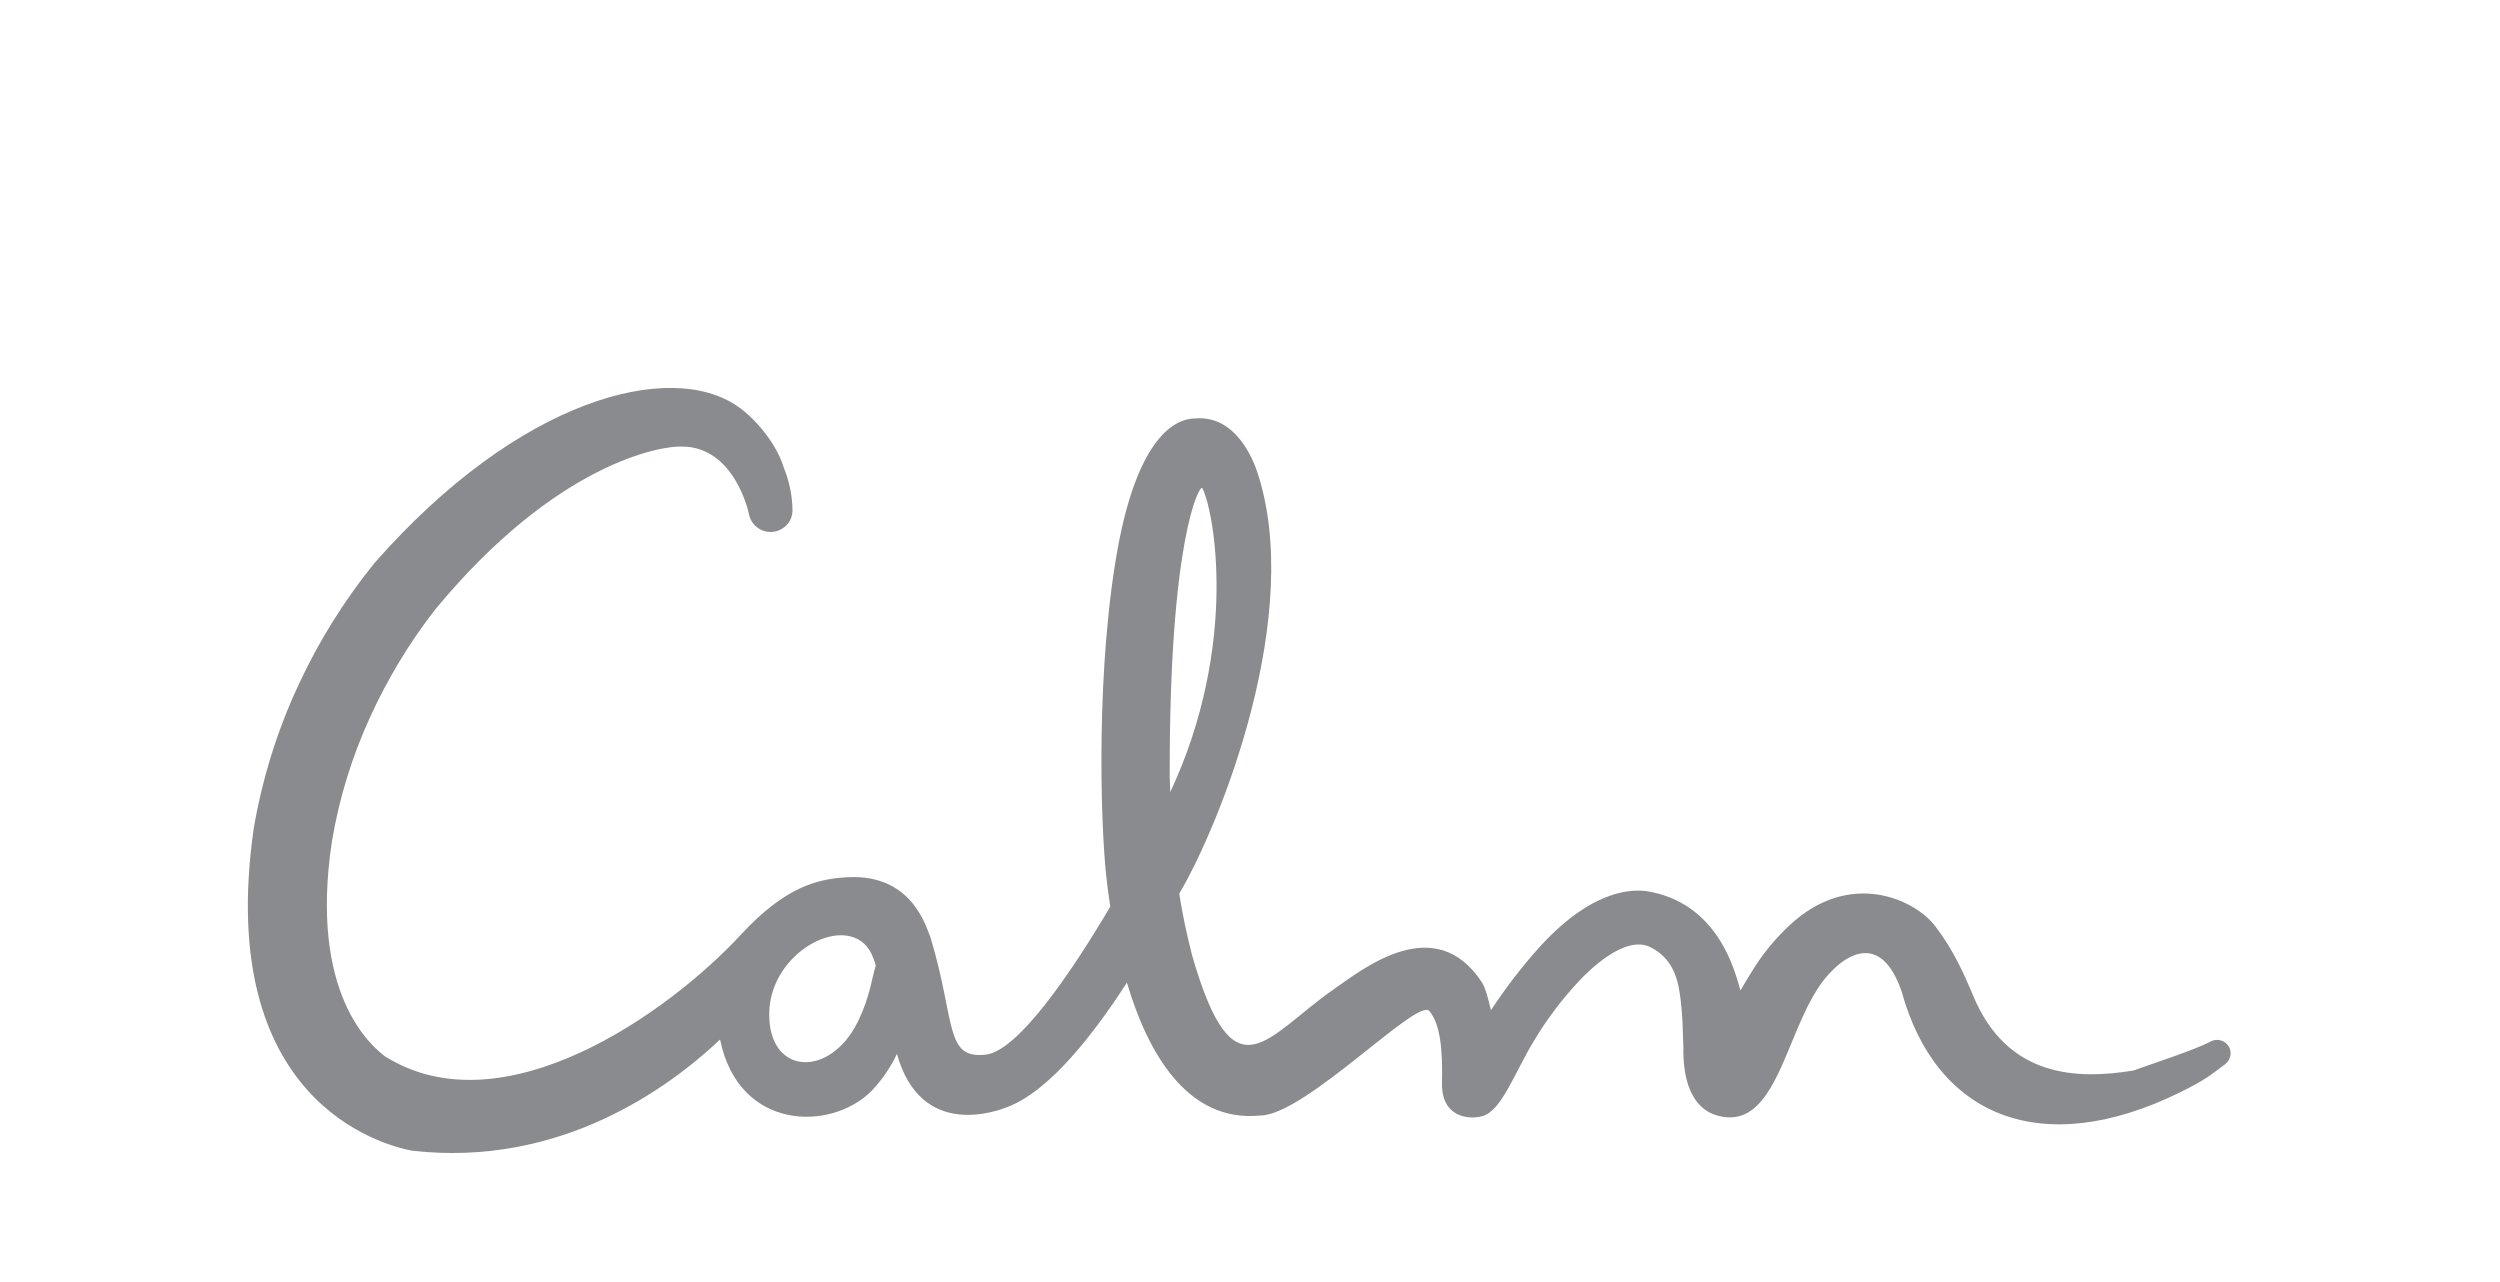 <svg width="232" height="119" viewBox="0 0 232 119" fill="none" xmlns="http://www.w3.org/2000/svg">
<path d="M206.85 97.144C206.507 96.539 205.746 96.321 205.133 96.66C203.808 97.386 199.368 98.84 197.97 99.348C192.72 100.196 186.292 100.002 183.128 92.446C182.171 90.169 181.239 88.111 179.595 85.955C177.755 83.509 171.721 80.603 166.078 85.859C164.729 87.118 163.552 88.547 162.595 90.121C162.202 90.726 161.859 91.332 161.516 91.913C161.491 91.84 161.466 91.768 161.442 91.671C160.951 89.976 159.357 83.703 152.733 82.686C151.826 82.613 148.121 82.201 143.019 87.723C141.301 89.612 139.756 91.623 138.358 93.754C138.112 92.64 137.818 91.623 137.524 91.162C133.181 84.575 126.607 89.83 123.786 91.792C117.457 96.2 114.513 102.109 110.637 88.692C110.146 86.779 109.729 84.865 109.435 82.928C113.262 76.462 121.112 56.821 116.623 43.646C116.328 42.822 114.758 38.56 111.005 38.826C110.465 38.875 106.172 38.439 103.842 50.257C101.658 61.688 102.124 76.438 102.664 81.33C102.713 81.838 102.836 82.831 103.032 84.139C99.328 90.412 94.446 97.532 91.478 97.871C87.626 98.307 88.706 94.795 86.351 86.997C85.933 85.98 84.633 81.16 78.795 81.402C75.925 81.523 72.907 82.25 68.761 86.73C62.04 93.996 46.707 104.894 35.742 98.04C34.54 97.12 28.628 92.349 30.811 78.036C31.473 74.088 32.651 70.262 34.319 66.605C35.938 63.045 37.95 59.703 40.354 56.603C51.614 42.943 61.377 41.345 63.291 41.442C68.222 41.442 69.522 47.739 69.497 47.69C69.694 48.78 70.749 49.531 71.852 49.337C72.858 49.167 73.57 48.296 73.545 47.303C73.52 45.947 73.226 44.59 72.711 43.331C71.951 40.861 69.718 38.536 68.418 37.688C62.236 33.426 48.253 36.865 34.736 52.267C31.915 55.755 29.535 59.581 27.671 63.626C25.708 67.84 24.335 72.296 23.55 76.849C19.894 102.254 35.57 106.275 38.219 106.783C51.933 108.357 62.04 100.995 66.823 96.466C68.541 104.943 77.127 105.039 80.904 101.213C81.861 100.196 82.646 99.058 83.235 97.798C85.467 105.814 92.606 103.078 93.465 102.739C97.439 101.261 101.609 95.788 104.578 91.186C106.442 97.483 110.073 104.24 117.015 103.514C121.21 103.417 131.685 92.397 132.666 93.851C133.623 95.037 133.893 97.217 133.819 100.486C133.746 103.756 136.371 103.901 137.548 103.586C139.388 103.078 140.541 99.518 142.454 96.418C143.632 94.48 145.006 92.664 146.576 90.993C147.336 90.194 150.746 86.706 153.15 87.893C155.554 89.079 155.8 91.501 155.971 92.858C156.143 94.19 156.168 95.643 156.217 97.193C156.143 102.593 158.719 103.344 159.43 103.538C165.367 105.112 165.735 94.093 170.102 90C170.519 89.588 174.321 85.713 176.48 92.034C179.62 103.465 189.285 107.752 202.287 101.382C204.691 100.196 205.182 99.736 206.482 98.767C206.997 98.379 207.144 97.701 206.85 97.144ZM79.604 94.819C77.004 100.099 71.288 99.784 71.386 94.02C71.46 88.135 78.893 84.43 80.88 88.522C81.027 88.862 81.174 89.225 81.272 89.612C80.904 90.726 80.757 92.47 79.604 94.819ZM111.569 45.293C112.648 47.279 115.004 59.824 108.601 73.507C108.576 73.071 108.576 72.635 108.552 72.199C108.478 49.943 111.348 44.905 111.569 45.293Z" fill="#8A8B8E"/>
</svg>
